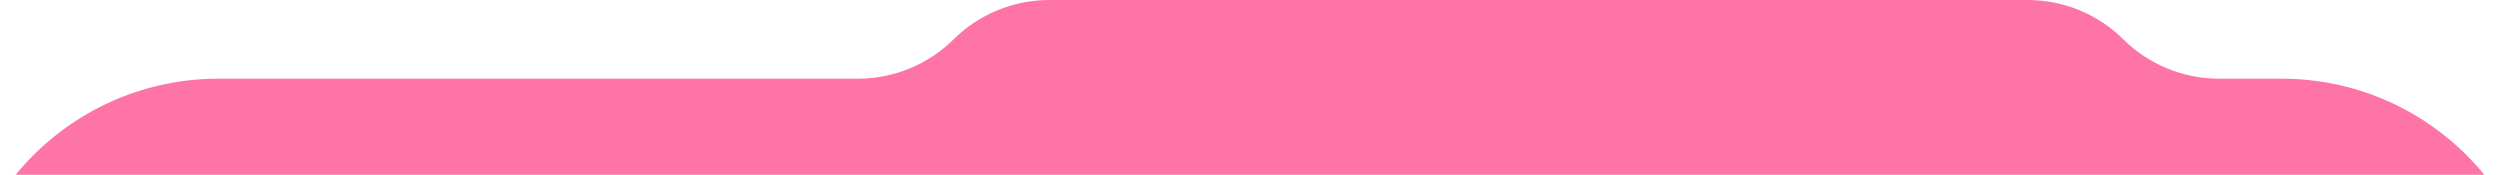 <?xml version="1.0" encoding="UTF-8"?> <svg xmlns="http://www.w3.org/2000/svg" width="286" height="20" viewBox="0 0 286 20" fill="none"> <g clip-path="url(#clip0_381_26)"> <path fill-rule="evenodd" clip-rule="evenodd" d="M-5.001 141C-5.001 222.738 61.261 289 142.999 289L177.999 289C240.407 289 290.999 238.408 290.999 176L290.999 66.206C290.999 64.436 292.434 63 294.205 63V63C297.069 63 298.495 59.531 296.46 57.516L292.61 53.704C291.579 52.684 290.999 51.293 290.999 49.842L290.999 39C290.999 22.432 277.567 9 260.999 9L253.85 9C249.753 9 245.821 7.383 242.909 4.5V4.5C239.997 1.617 236.065 0 231.967 0L120.032 0C115.935 0 112.003 1.617 109.091 4.5V4.5C106.179 7.383 102.247 9 98.149 9L24.999 9C8.43 9 -5.001 22.432 -5.001 39L-5.001 141Z" fill="#FF74A6"></path> </g> <defs> <clipPath id="clip0_381_26"> <rect width="286" height="20" fill="white"></rect> </clipPath> </defs> </svg> 